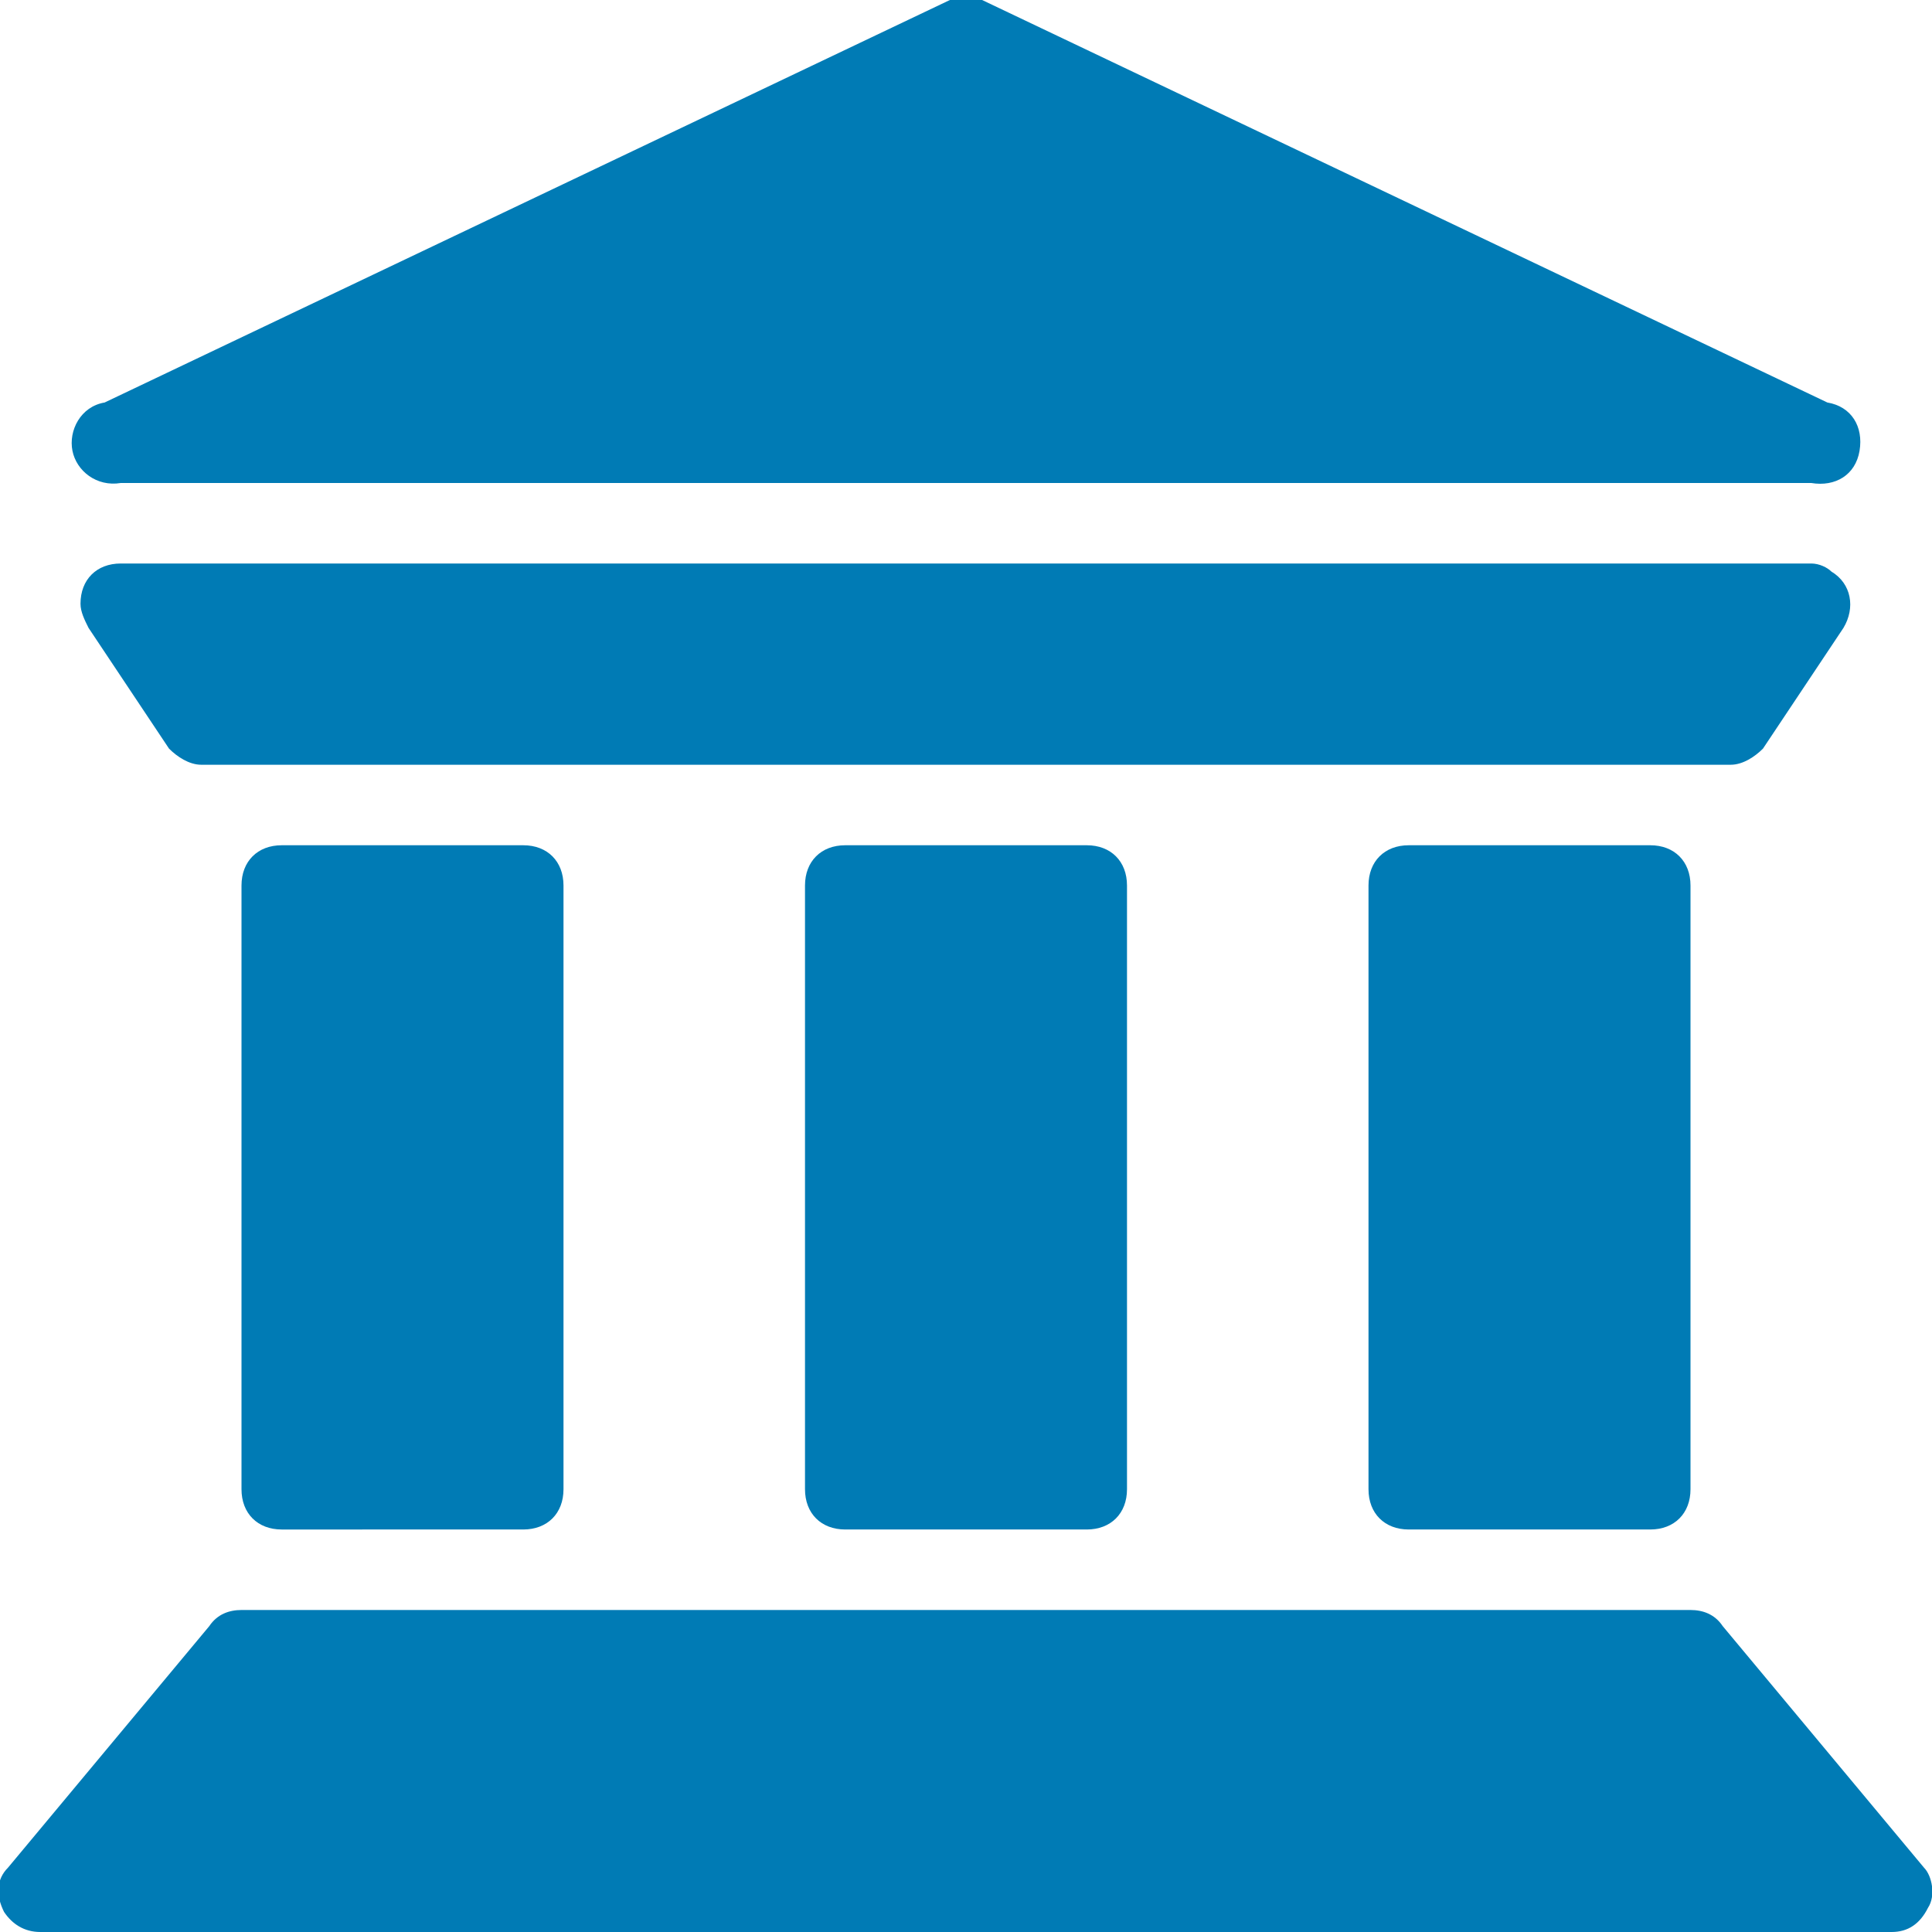 <?xml version="1.0" encoding="utf-8"?>
<!-- Generator: Adobe Illustrator 27.1.1, SVG Export Plug-In . SVG Version: 6.00 Build 0)  -->
<svg version="1.1" id="Ebene_1" xmlns="http://www.w3.org/2000/svg" xmlns:xlink="http://www.w3.org/1999/xlink" x="0px" y="0px"
	 viewBox="0 0 48 48" style="enable-background:new 0 0 48 48;" xml:space="preserve">
<style type="text/css">
	.st0{fill:#007BB5;}
</style>
<g>
	<path class="st0" d="M47.8,46.4l-5-6C42.6,40.1,42.3,40,42,40H6c-0.3,0-0.6,0.1-0.8,0.4l-5,6c-0.3,0.3-0.3,0.7-0.1,1.1
		C0.3,47.8,0.6,48,1,48h46c0.4,0,0.7-0.2,0.9-0.6C48.1,47.1,48,46.6,47.8,46.4z"/>
	<path class="st0" d="M7,21h6c0.6,0,1,0.4,1,1v15c0,0.6-0.4,1-1,1H7c-0.6,0-1-0.4-1-1V22C6,21.4,6.4,21,7,21z"/>
	<path class="st0" d="M21,21h6c0.6,0,1,0.4,1,1v15c0,0.6-0.4,1-1,1h-6c-0.6,0-1-0.4-1-1V22C20,21.4,20.4,21,21,21z"/>
	<path class="st0" d="M35,21h6c0.6,0,1,0.4,1,1v15c0,0.6-0.4,1-1,1h-6c-0.6,0-1-0.4-1-1V22C34,21.4,34.4,21,35,21z"/>
	<path class="st0" d="M4.2,18.6C4.4,18.8,4.7,19,5,19h38c0.3,0,0.6-0.2,0.8-0.4l2-3c0.3-0.5,0.2-1.1-0.3-1.4
		C45.4,14.1,45.2,14,45,14H3c-0.6,0-1,0.4-1,1c0,0.2,0.1,0.4,0.2,0.6L4.2,18.6z"/>
	<path class="st0" d="M3,12h42c0.6,0.1,1.1-0.2,1.2-0.8S46,10.1,45.4,10l-21-10c-0.3-0.1-0.6-0.1-0.8,0l-21,10
		c-0.6,0.1-0.9,0.7-0.8,1.2S2.4,12.1,3,12z"/>
</g>
</svg>

